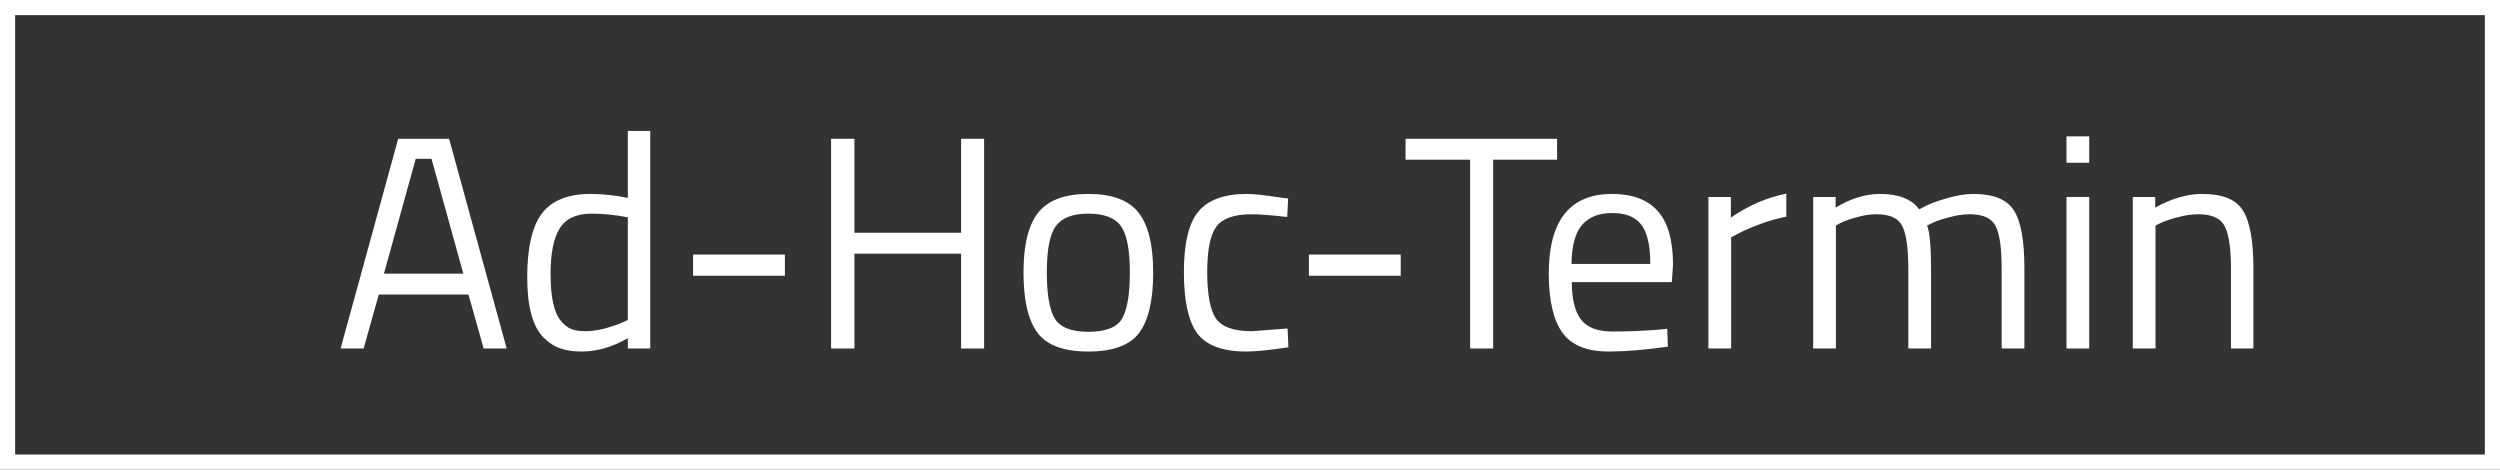 <svg xmlns="http://www.w3.org/2000/svg" width="165" height="31" viewBox="0 0 165 31" fill="none"><rect x="0" y="0" width="165" height="31" fill="#333333" stroke="none"/><path d="M22.48 23L26.28 9.16H29.64L33.44 23H31.92L30.92 19.44H25L24 23H22.48ZM27.44 10.48L25.34 18.06H30.58L28.48 10.48H27.44Z" fill="white"></path><path d="M42.917 8.64V23H41.437V22.32C40.41 22.907 39.397 23.2 38.397 23.2C37.864 23.2 37.397 23.133 36.997 23C36.597 22.867 36.224 22.627 35.877 22.28C35.157 21.56 34.797 20.233 34.797 18.3C34.797 16.353 35.117 14.953 35.757 14.1C36.41 13.233 37.483 12.8 38.977 12.8C39.75 12.8 40.57 12.887 41.437 13.06V8.64H42.917ZM37.037 21.2C37.25 21.453 37.477 21.627 37.717 21.72C37.957 21.813 38.264 21.86 38.637 21.86C39.023 21.86 39.45 21.8 39.917 21.68C40.397 21.547 40.77 21.42 41.037 21.3L41.437 21.12V14.34C40.584 14.18 39.79 14.1 39.057 14.1C38.044 14.1 37.337 14.427 36.937 15.08C36.537 15.72 36.337 16.72 36.337 18.08C36.337 19.627 36.57 20.667 37.037 21.2Z" fill="white"></path><path d="M45.743 18.2V16.8H51.803V18.2H45.743Z" fill="white"></path><path d="M63.432 23V16.74H56.392V23H54.852V9.16H56.392V15.36H63.432V9.16H64.952V23H63.432Z" fill="white"></path><path d="M67.551 17.98C67.551 16.153 67.877 14.833 68.531 14.02C69.184 13.207 70.284 12.8 71.831 12.8C73.391 12.8 74.491 13.207 75.131 14.02C75.784 14.833 76.111 16.153 76.111 17.98C76.111 19.807 75.804 21.133 75.191 21.96C74.577 22.787 73.457 23.2 71.831 23.2C70.204 23.2 69.084 22.787 68.471 21.96C67.857 21.133 67.551 19.807 67.551 17.98ZM69.091 17.96C69.091 19.413 69.264 20.433 69.611 21.02C69.971 21.607 70.711 21.9 71.831 21.9C72.964 21.9 73.704 21.613 74.051 21.04C74.397 20.453 74.571 19.427 74.571 17.96C74.571 16.493 74.377 15.487 73.991 14.94C73.604 14.38 72.884 14.1 71.831 14.1C70.791 14.1 70.071 14.38 69.671 14.94C69.284 15.487 69.091 16.493 69.091 17.96Z" fill="white"></path><path d="M82.297 12.8C82.737 12.8 83.484 12.88 84.537 13.04L85.017 13.1L84.957 14.32C83.891 14.2 83.104 14.14 82.597 14.14C81.464 14.14 80.691 14.413 80.277 14.96C79.877 15.493 79.677 16.493 79.677 17.96C79.677 19.413 79.864 20.427 80.237 21C80.624 21.573 81.417 21.86 82.617 21.86L84.977 21.68L85.037 22.92C83.797 23.107 82.871 23.2 82.257 23.2C80.697 23.2 79.617 22.8 79.017 22C78.43 21.2 78.137 19.853 78.137 17.96C78.137 16.053 78.457 14.72 79.097 13.96C79.737 13.187 80.804 12.8 82.297 12.8Z" fill="white"></path><path d="M86.387 18.2V16.8H92.447V18.2H86.387Z" fill="white"></path><path d="M92.768 10.54V9.16H102.768V10.54H98.548V23H97.028V10.54H92.768Z" fill="white"></path><path d="M109.459 21.76L110.039 21.7L110.079 22.88C108.559 23.093 107.259 23.2 106.179 23.2C104.739 23.2 103.719 22.787 103.119 21.96C102.519 21.12 102.219 19.82 102.219 18.06C102.219 14.553 103.612 12.8 106.399 12.8C107.745 12.8 108.752 13.18 109.419 13.94C110.085 14.687 110.419 15.867 110.419 17.48L110.339 18.62H103.739C103.739 19.727 103.939 20.547 104.339 21.08C104.739 21.613 105.432 21.88 106.419 21.88C107.419 21.88 108.432 21.84 109.459 21.76ZM108.919 17.42C108.919 16.193 108.719 15.327 108.319 14.82C107.932 14.313 107.292 14.06 106.399 14.06C105.519 14.06 104.852 14.327 104.399 14.86C103.959 15.393 103.732 16.247 103.719 17.42H108.919Z" fill="white"></path><path d="M112.756 23V13H114.236V14.36C115.396 13.56 116.616 13.033 117.896 12.78V14.3C117.336 14.407 116.75 14.573 116.136 14.8C115.536 15.027 115.076 15.227 114.756 15.4L114.256 15.66V23H112.756Z" fill="white"></path><path d="M121.17 23H119.67V13H121.15V13.7C122.15 13.1 123.124 12.8 124.07 12.8C125.31 12.8 126.177 13.14 126.67 13.82C127.11 13.553 127.677 13.32 128.37 13.12C129.077 12.907 129.697 12.8 130.23 12.8C131.564 12.8 132.457 13.16 132.91 13.88C133.377 14.587 133.61 15.867 133.61 17.72V23H132.11V17.76C132.11 16.373 131.977 15.427 131.71 14.92C131.444 14.4 130.877 14.14 130.01 14.14C129.57 14.14 129.117 14.207 128.65 14.34C128.184 14.46 127.824 14.58 127.57 14.7L127.19 14.88C127.364 15.32 127.45 16.293 127.45 17.8V23H125.95V17.84C125.95 16.4 125.817 15.427 125.55 14.92C125.297 14.4 124.73 14.14 123.85 14.14C123.424 14.14 122.984 14.207 122.53 14.34C122.09 14.46 121.75 14.58 121.51 14.7L121.17 14.88V23Z" fill="white"></path><path d="M136.389 23V13H137.889V23H136.389ZM136.389 10.74V9H137.889V10.74H136.389Z" fill="white"></path><path d="M142.264 23H140.764V13H142.244V13.7C143.324 13.1 144.358 12.8 145.344 12.8C146.678 12.8 147.571 13.16 148.024 13.88C148.491 14.6 148.724 15.88 148.724 17.72V23H147.244V17.76C147.244 16.373 147.104 15.427 146.824 14.92C146.558 14.4 145.978 14.14 145.084 14.14C144.658 14.14 144.204 14.207 143.724 14.34C143.258 14.46 142.898 14.58 142.644 14.7L142.264 14.88V23Z" fill="white"></path><path d="M164.5 0.5H0.5V30.5H164.5V0.5Z" stroke="white"></path></svg>